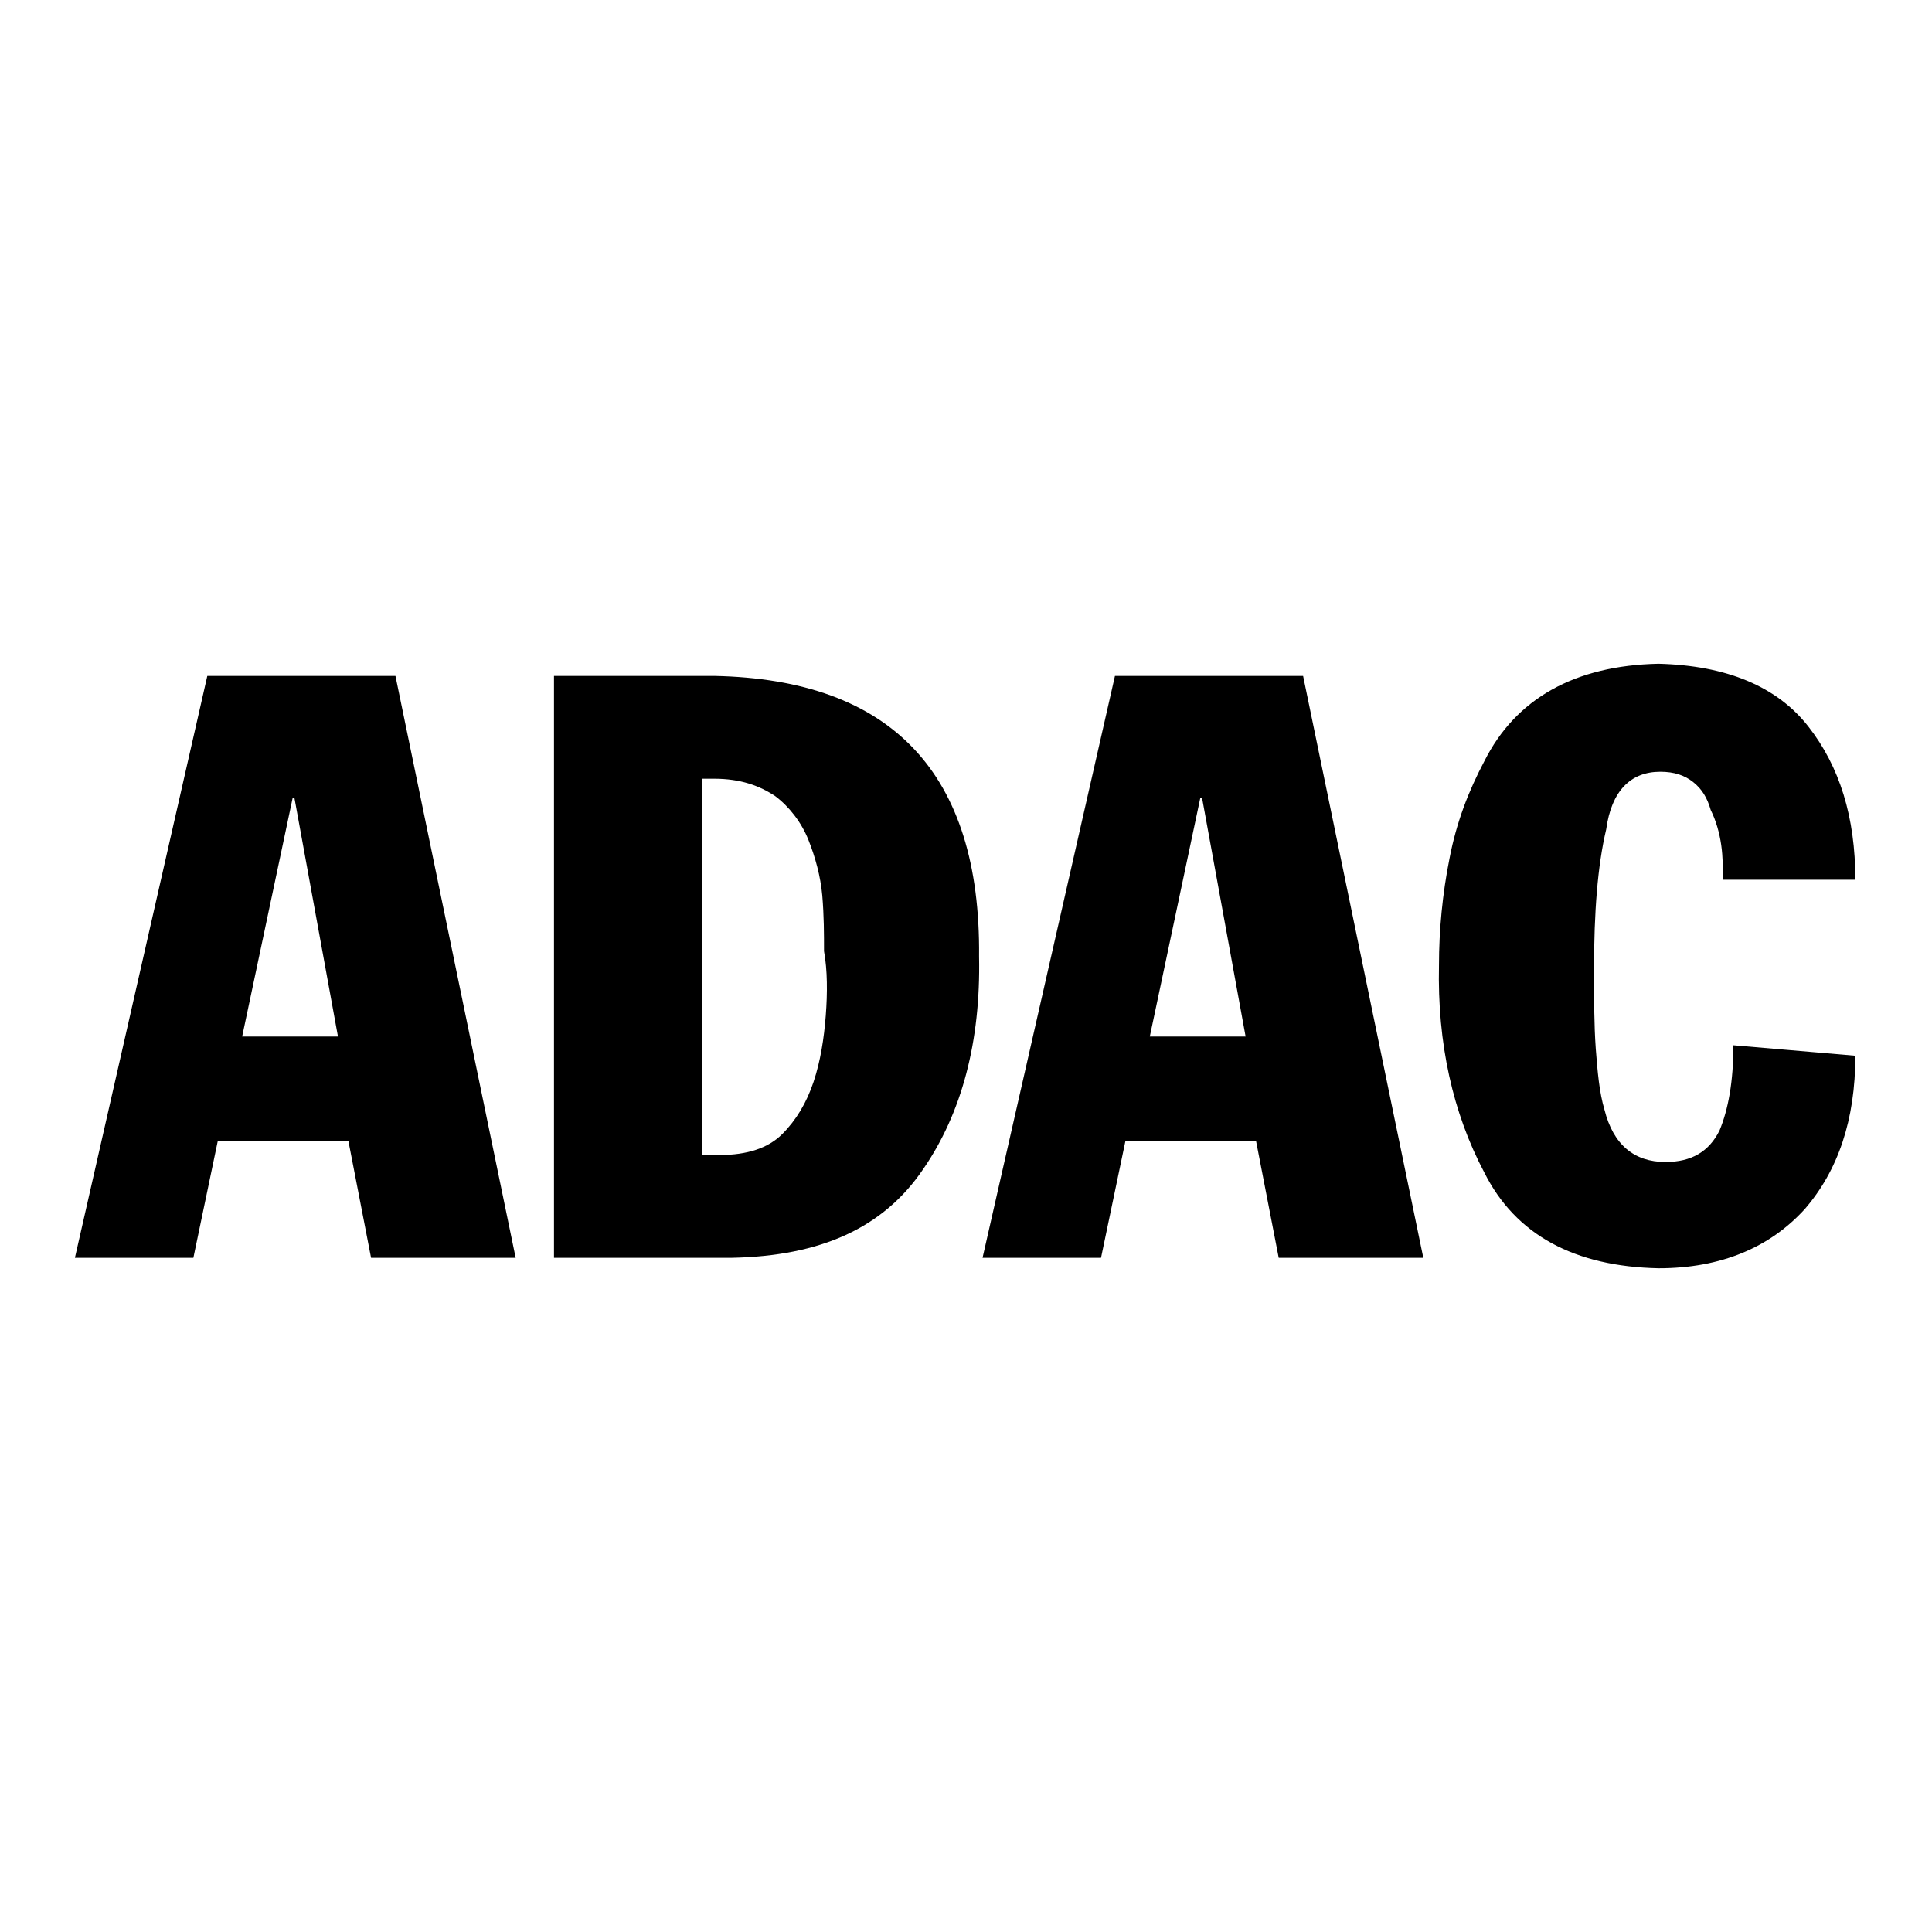 <?xml version="1.0" encoding="UTF-8"?>
<svg id="Ebene_1" xmlns="http://www.w3.org/2000/svg" version="1.1" xmlns:xlink="http://www.w3.org/1999/xlink" viewBox="0 0 110.9 110.9">
  <!-- Generator: Adobe Illustrator 29.3.0, SVG Export Plug-In . SVG Version: 2.1.0 Build 146)  -->
  <path d="M11.9,38.8l-7.6,33.4h6.8l1.4-6.7h7.5l1.3,6.7h8.3l-6.9-33.4s-10.8,0-10.8 0ZM13.9,59.5l2.9-13.7h.1l2.5,13.7h-5.5Z"/>
  <path d="M41,38.8h-9.2v33.4h10.2c5.1-.1,8.7-1.7,11-5.1,2.2-3.2,3.3-7.3,3.2-12.2.1-10.5-5-15.9-15.2-16.1ZM47.4,58.3c-.1,1.3-.3,2.6-.7,3.8s-1,2.2-1.8,3-2,1.2-3.6,1.2h-1v-21.6h.7c1.5,0,2.6.4,3.5,1,.8.6,1.5,1.5,1.9,2.5s.7,2.1.8,3.2c.1,1.2.1,2.2.1,3.2.2,1.1.2,2.4.1,3.7Z"/>
  <path d="M64,38.8l-7.6,33.4h6.8l1.4-6.7h7.5l1.3,6.7h8.3l-6.9-33.4s-10.8,0-10.8 0ZM66,59.5l2.9-13.7h.1l2.5,13.7h-5.5Z"/>
  <path d="M95.3,44.3c.8,0,1.4.2,1.9.6.5.4.8.9,1,1.6.3.6.5,1.3.6,2s.1,1.4.1,2h7.6c0-3.6-.9-6.5-2.7-8.8s-4.7-3.5-8.6-3.6c-4.8.1-8.2,2-10,5.6-.9,1.7-1.6,3.5-2,5.6-.4,2-.6,4.1-.6,6.1-.1,4.5.8,8.5,2.6,11.9,1.8,3.6,5.2,5.4,10,5.5,3.6,0,6.4-1.2,8.4-3.4,1.9-2.2,2.9-5.1,2.9-8.8l-7-.6c0,2.1-.3,3.7-.8,4.9-.6,1.2-1.6,1.8-3.1,1.8-1.8,0-3-1-3.5-3-.3-1-.4-2.2-.5-3.5-.1-1.4-.1-2.9-.1-4.6,0-3.2.2-5.9.7-8,.3-2.2,1.4-3.3,3.1-3.3Z"/>
</svg>